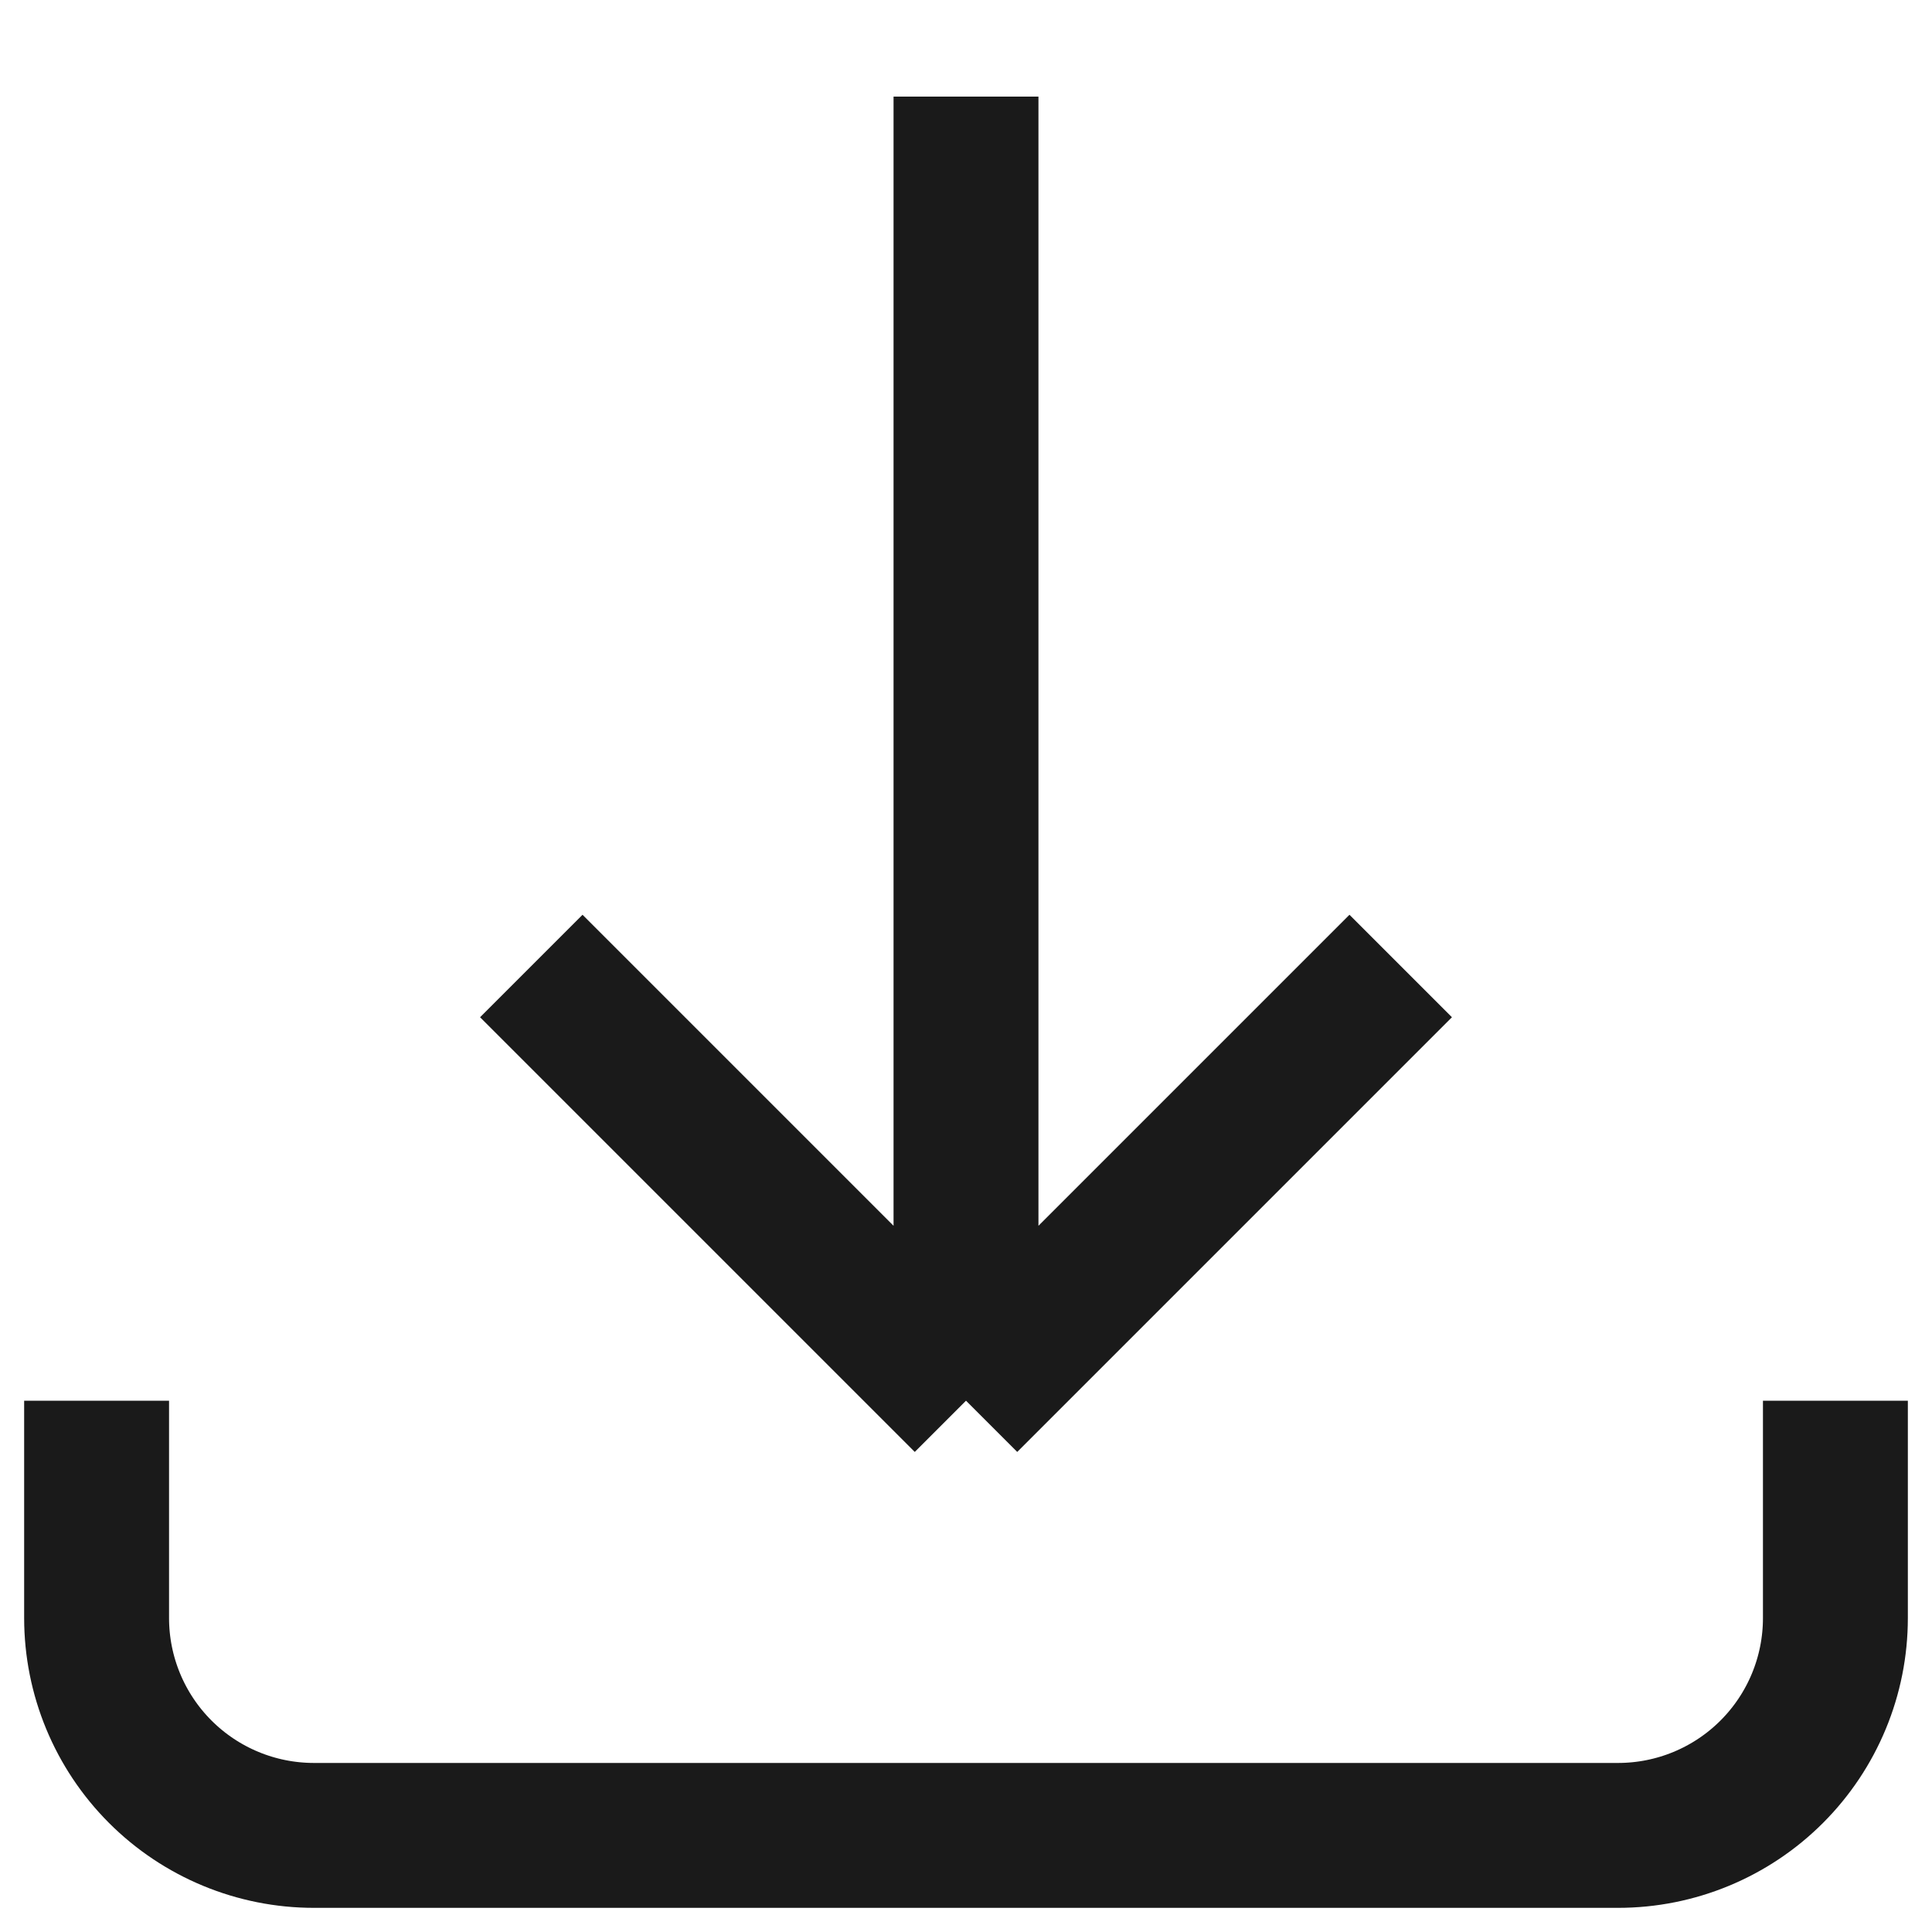 <svg width="20" height="20" viewBox="0 0 20 20" fill="none" xmlns="http://www.w3.org/2000/svg">
<path d="M1 14.5V16.75C1 17.347 1.237 17.919 1.659 18.341C2.081 18.763 2.653 19 3.25 19H16.75C17.347 19 17.919 18.763 18.341 18.341C18.763 17.919 19 17.347 19 16.75V14.5M14.5 10L10 14.5M10 14.5L5.5 10M10 14.5V1" stroke="#1A1A1A" stroke-width="1.5" strokeLinecap="round" stroke-linejoin="round"/>
</svg>

